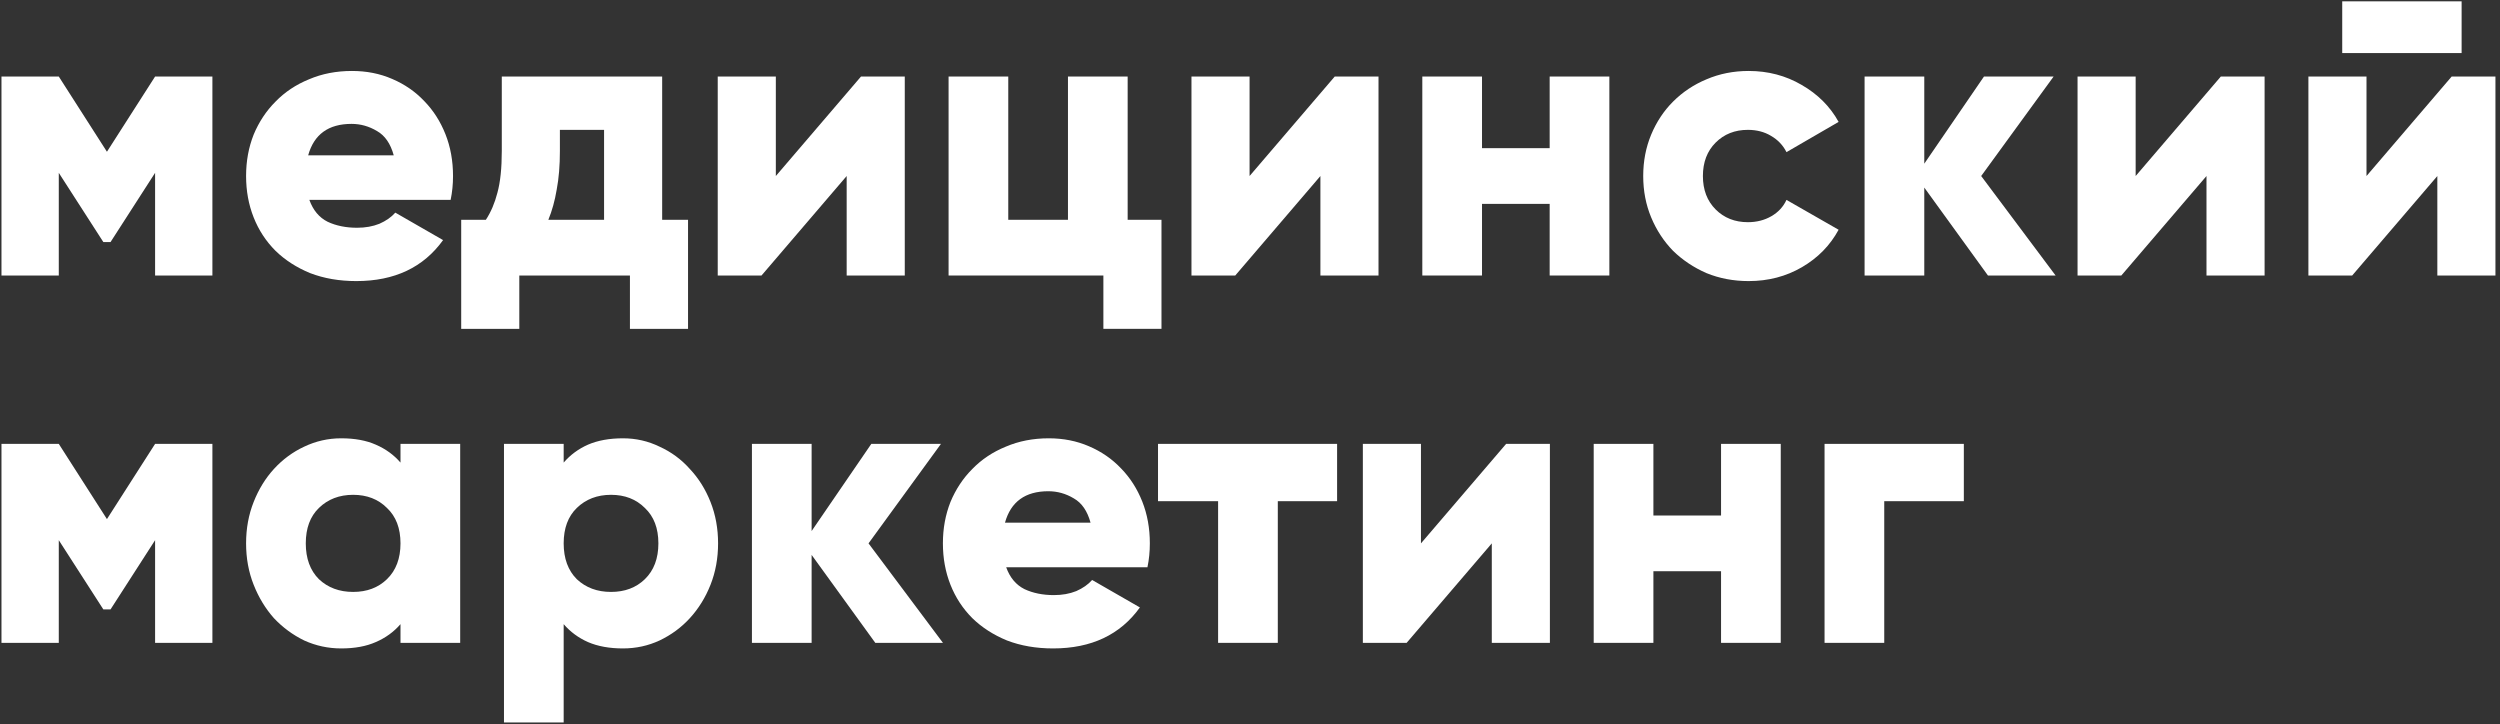 <?xml version="1.0" encoding="UTF-8"?> <svg xmlns="http://www.w3.org/2000/svg" width="490" height="142" viewBox="0 0 490 142" fill="none"><rect x="0" y="0" width="490" height="142" fill="#333333" stroke="none"/><path d="M0.29 15H11.522L20.96 29.742L30.398 15H41.63V54H30.398V33.876L21.662 47.448H20.258L11.522 33.876V54H0.29V15Z" fill="white"></path><path d="M60.635 39.18C61.363 41.208 62.559 42.638 64.223 43.47C65.887 44.25 67.811 44.64 69.995 44.64C71.607 44.64 73.063 44.38 74.363 43.86C75.663 43.288 76.703 42.56 77.483 41.676L86.843 47.058C82.995 52.414 77.327 55.092 69.839 55.092C66.511 55.092 63.495 54.572 60.791 53.532C58.139 52.44 55.877 50.984 54.005 49.164C52.133 47.292 50.703 45.108 49.715 42.612C48.727 40.116 48.233 37.412 48.233 34.5C48.233 31.588 48.727 28.884 49.715 26.388C50.755 23.892 52.185 21.734 54.005 19.914C55.825 18.042 58.009 16.586 60.557 15.546C63.105 14.454 65.913 13.908 68.981 13.908C71.841 13.908 74.467 14.428 76.859 15.468C79.303 16.508 81.409 17.964 83.177 19.836C84.945 21.656 86.323 23.814 87.311 26.31C88.299 28.806 88.793 31.536 88.793 34.5C88.793 36.112 88.637 37.672 88.325 39.18H60.635ZM77.171 30.444C76.547 28.156 75.455 26.57 73.895 25.686C72.335 24.75 70.671 24.282 68.903 24.282C64.379 24.282 61.545 26.336 60.401 30.444H77.171Z" fill="white"></path><path d="M90.395 64.452V43.08H95.231C96.219 41.572 96.973 39.804 97.493 37.776C98.065 35.696 98.351 32.966 98.351 29.586V15H129.785V43.08H134.855V64.452H123.467V54H101.783V64.452H90.395ZM107.477 43.08H118.397V25.452H109.739V29.586C109.739 32.446 109.531 34.968 109.115 37.152C108.751 39.336 108.205 41.312 107.477 43.08Z" fill="white"></path><path d="M152.063 15V34.5L168.755 15H177.335V54H165.947V34.5L149.255 54H140.675V15H152.063Z" fill="white"></path><path d="M185.921 15H197.621V43.08H209.321V15H221.021V43.08H227.651V64.452H216.263V54H185.921V15Z" fill="white"></path><path d="M244.916 15V34.5L261.608 15H270.188V54H258.8V34.5L242.108 54H233.528V15H244.916Z" fill="white"></path><path d="M290.474 15V29.04H303.734V15H315.434V54H303.734V39.96H290.474V54H278.774V15H290.474Z" fill="white"></path><path d="M342.74 55.092C339.776 55.092 337.02 54.572 334.472 53.532C331.976 52.44 329.792 50.984 327.92 49.164C326.1 47.292 324.67 45.108 323.63 42.612C322.59 40.116 322.07 37.412 322.07 34.5C322.07 31.588 322.59 28.884 323.63 26.388C324.67 23.892 326.1 21.734 327.92 19.914C329.792 18.042 331.976 16.586 334.472 15.546C337.02 14.454 339.776 13.908 342.74 13.908C346.536 13.908 349.994 14.818 353.114 16.638C356.286 18.458 358.704 20.876 360.368 23.892L350.15 29.82C349.474 28.468 348.46 27.402 347.108 26.622C345.808 25.842 344.3 25.452 342.584 25.452C340.036 25.452 337.93 26.284 336.266 27.948C334.602 29.612 333.77 31.796 333.77 34.5C333.77 37.204 334.602 39.388 336.266 41.052C337.93 42.716 340.036 43.548 342.584 43.548C344.3 43.548 345.834 43.158 347.186 42.378C348.538 41.598 349.526 40.532 350.15 39.18L360.368 45.03C358.704 48.098 356.312 50.542 353.192 52.362C350.072 54.182 346.588 55.092 342.74 55.092Z" fill="white"></path><path d="M377.158 15V32.082L388.858 15H402.508L388.312 34.5L402.898 54H389.638L377.158 36.762V54H365.458V15H377.158Z" fill="white"></path><path d="M418.588 15V34.5L435.28 15H443.86V54H432.472V34.5L415.78 54H407.2V15H418.588Z" fill="white"></path><path d="M463.834 15V34.5L480.526 15H489.106V54H477.718V34.5L461.026 54H452.446V15H463.834ZM482.476 0.258V10.398H459.076V0.258H482.476Z" fill="white"></path><path d="M0.29 87H11.522L20.96 101.742L30.398 87H41.63V126H30.398V105.876L21.662 119.448H20.258L11.522 105.876V126H0.29V87Z" fill="white"></path><path d="M66.875 85.908C69.527 85.908 71.789 86.324 73.661 87.156C75.585 87.988 77.197 89.158 78.497 90.666V87H90.197V126H78.497V122.334C77.197 123.842 75.585 125.012 73.661 125.844C71.789 126.676 69.527 127.092 66.875 127.092C64.327 127.092 61.909 126.572 59.621 125.532C57.385 124.44 55.409 122.984 53.693 121.164C52.029 119.292 50.703 117.108 49.715 114.612C48.727 112.116 48.233 109.412 48.233 106.5C48.233 103.588 48.727 100.884 49.715 98.388C50.703 95.892 52.029 93.734 53.693 91.914C55.409 90.042 57.385 88.586 59.621 87.546C61.909 86.454 64.327 85.908 66.875 85.908ZM69.215 116.016C71.919 116.016 74.129 115.184 75.845 113.52C77.613 111.804 78.497 109.464 78.497 106.5C78.497 103.536 77.613 101.222 75.845 99.558C74.129 97.842 71.919 96.984 69.215 96.984C66.511 96.984 64.275 97.842 62.507 99.558C60.791 101.222 59.933 103.536 59.933 106.5C59.933 109.464 60.791 111.804 62.507 113.52C64.275 115.184 66.511 116.016 69.215 116.016Z" fill="white"></path><path d="M98.78 87H110.48V90.666C111.78 89.158 113.366 87.988 115.238 87.156C117.162 86.324 119.45 85.908 122.102 85.908C124.65 85.908 127.042 86.454 129.278 87.546C131.566 88.586 133.542 90.042 135.206 91.914C136.922 93.734 138.274 95.892 139.262 98.388C140.25 100.884 140.744 103.588 140.744 106.5C140.744 109.412 140.25 112.116 139.262 114.612C138.274 117.108 136.922 119.292 135.206 121.164C133.542 122.984 131.566 124.44 129.278 125.532C127.042 126.572 124.65 127.092 122.102 127.092C119.45 127.092 117.162 126.676 115.238 125.844C113.366 125.012 111.78 123.842 110.48 122.334V141.6H98.78V87ZM119.762 116.016C122.466 116.016 124.676 115.184 126.392 113.52C128.16 111.804 129.044 109.464 129.044 106.5C129.044 103.536 128.16 101.222 126.392 99.558C124.676 97.842 122.466 96.984 119.762 96.984C117.058 96.984 114.822 97.842 113.054 99.558C111.338 101.222 110.48 103.536 110.48 106.5C110.48 109.464 111.338 111.804 113.054 113.52C114.822 115.184 117.058 116.016 119.762 116.016Z" fill="white"></path><path d="M159.078 87V104.082L170.778 87H184.428L170.232 106.5L184.818 126H171.558L159.078 108.762V126H147.378V87H159.078Z" fill="white"></path><path d="M197.211 111.18C197.939 113.208 199.135 114.638 200.799 115.47C202.463 116.25 204.387 116.64 206.571 116.64C208.183 116.64 209.639 116.38 210.939 115.86C212.239 115.288 213.279 114.56 214.059 113.676L223.419 119.058C219.571 124.414 213.903 127.092 206.415 127.092C203.087 127.092 200.071 126.572 197.367 125.532C194.715 124.44 192.453 122.984 190.581 121.164C188.709 119.292 187.279 117.108 186.291 114.612C185.303 112.116 184.809 109.412 184.809 106.5C184.809 103.588 185.303 100.884 186.291 98.388C187.331 95.892 188.761 93.734 190.581 91.914C192.401 90.042 194.585 88.586 197.133 87.546C199.681 86.454 202.489 85.908 205.557 85.908C208.417 85.908 211.043 86.428 213.435 87.468C215.879 88.508 217.985 89.964 219.753 91.836C221.521 93.656 222.899 95.814 223.887 98.31C224.875 100.806 225.369 103.536 225.369 106.5C225.369 108.112 225.213 109.672 224.901 111.18H197.211ZM213.747 102.444C213.123 100.156 212.031 98.57 210.471 97.686C208.911 96.75 207.247 96.282 205.479 96.282C200.955 96.282 198.121 98.336 196.977 102.444H213.747Z" fill="white"></path><path d="M262.071 87V98.232H250.449V126H238.749V98.232H226.971V87H262.071Z" fill="white"></path><path d="M278.508 87V106.5L295.2 87H303.78V126H292.392V106.5L275.7 126H267.12V87H278.508Z" fill="white"></path><path d="M324.066 87V101.04H337.326V87H349.026V126H337.326V111.96H324.066V126H312.366V87H324.066Z" fill="white"></path><path d="M384.912 98.232H369.312V126H357.612V87H384.912V98.232Z" fill="white"></path></svg> 